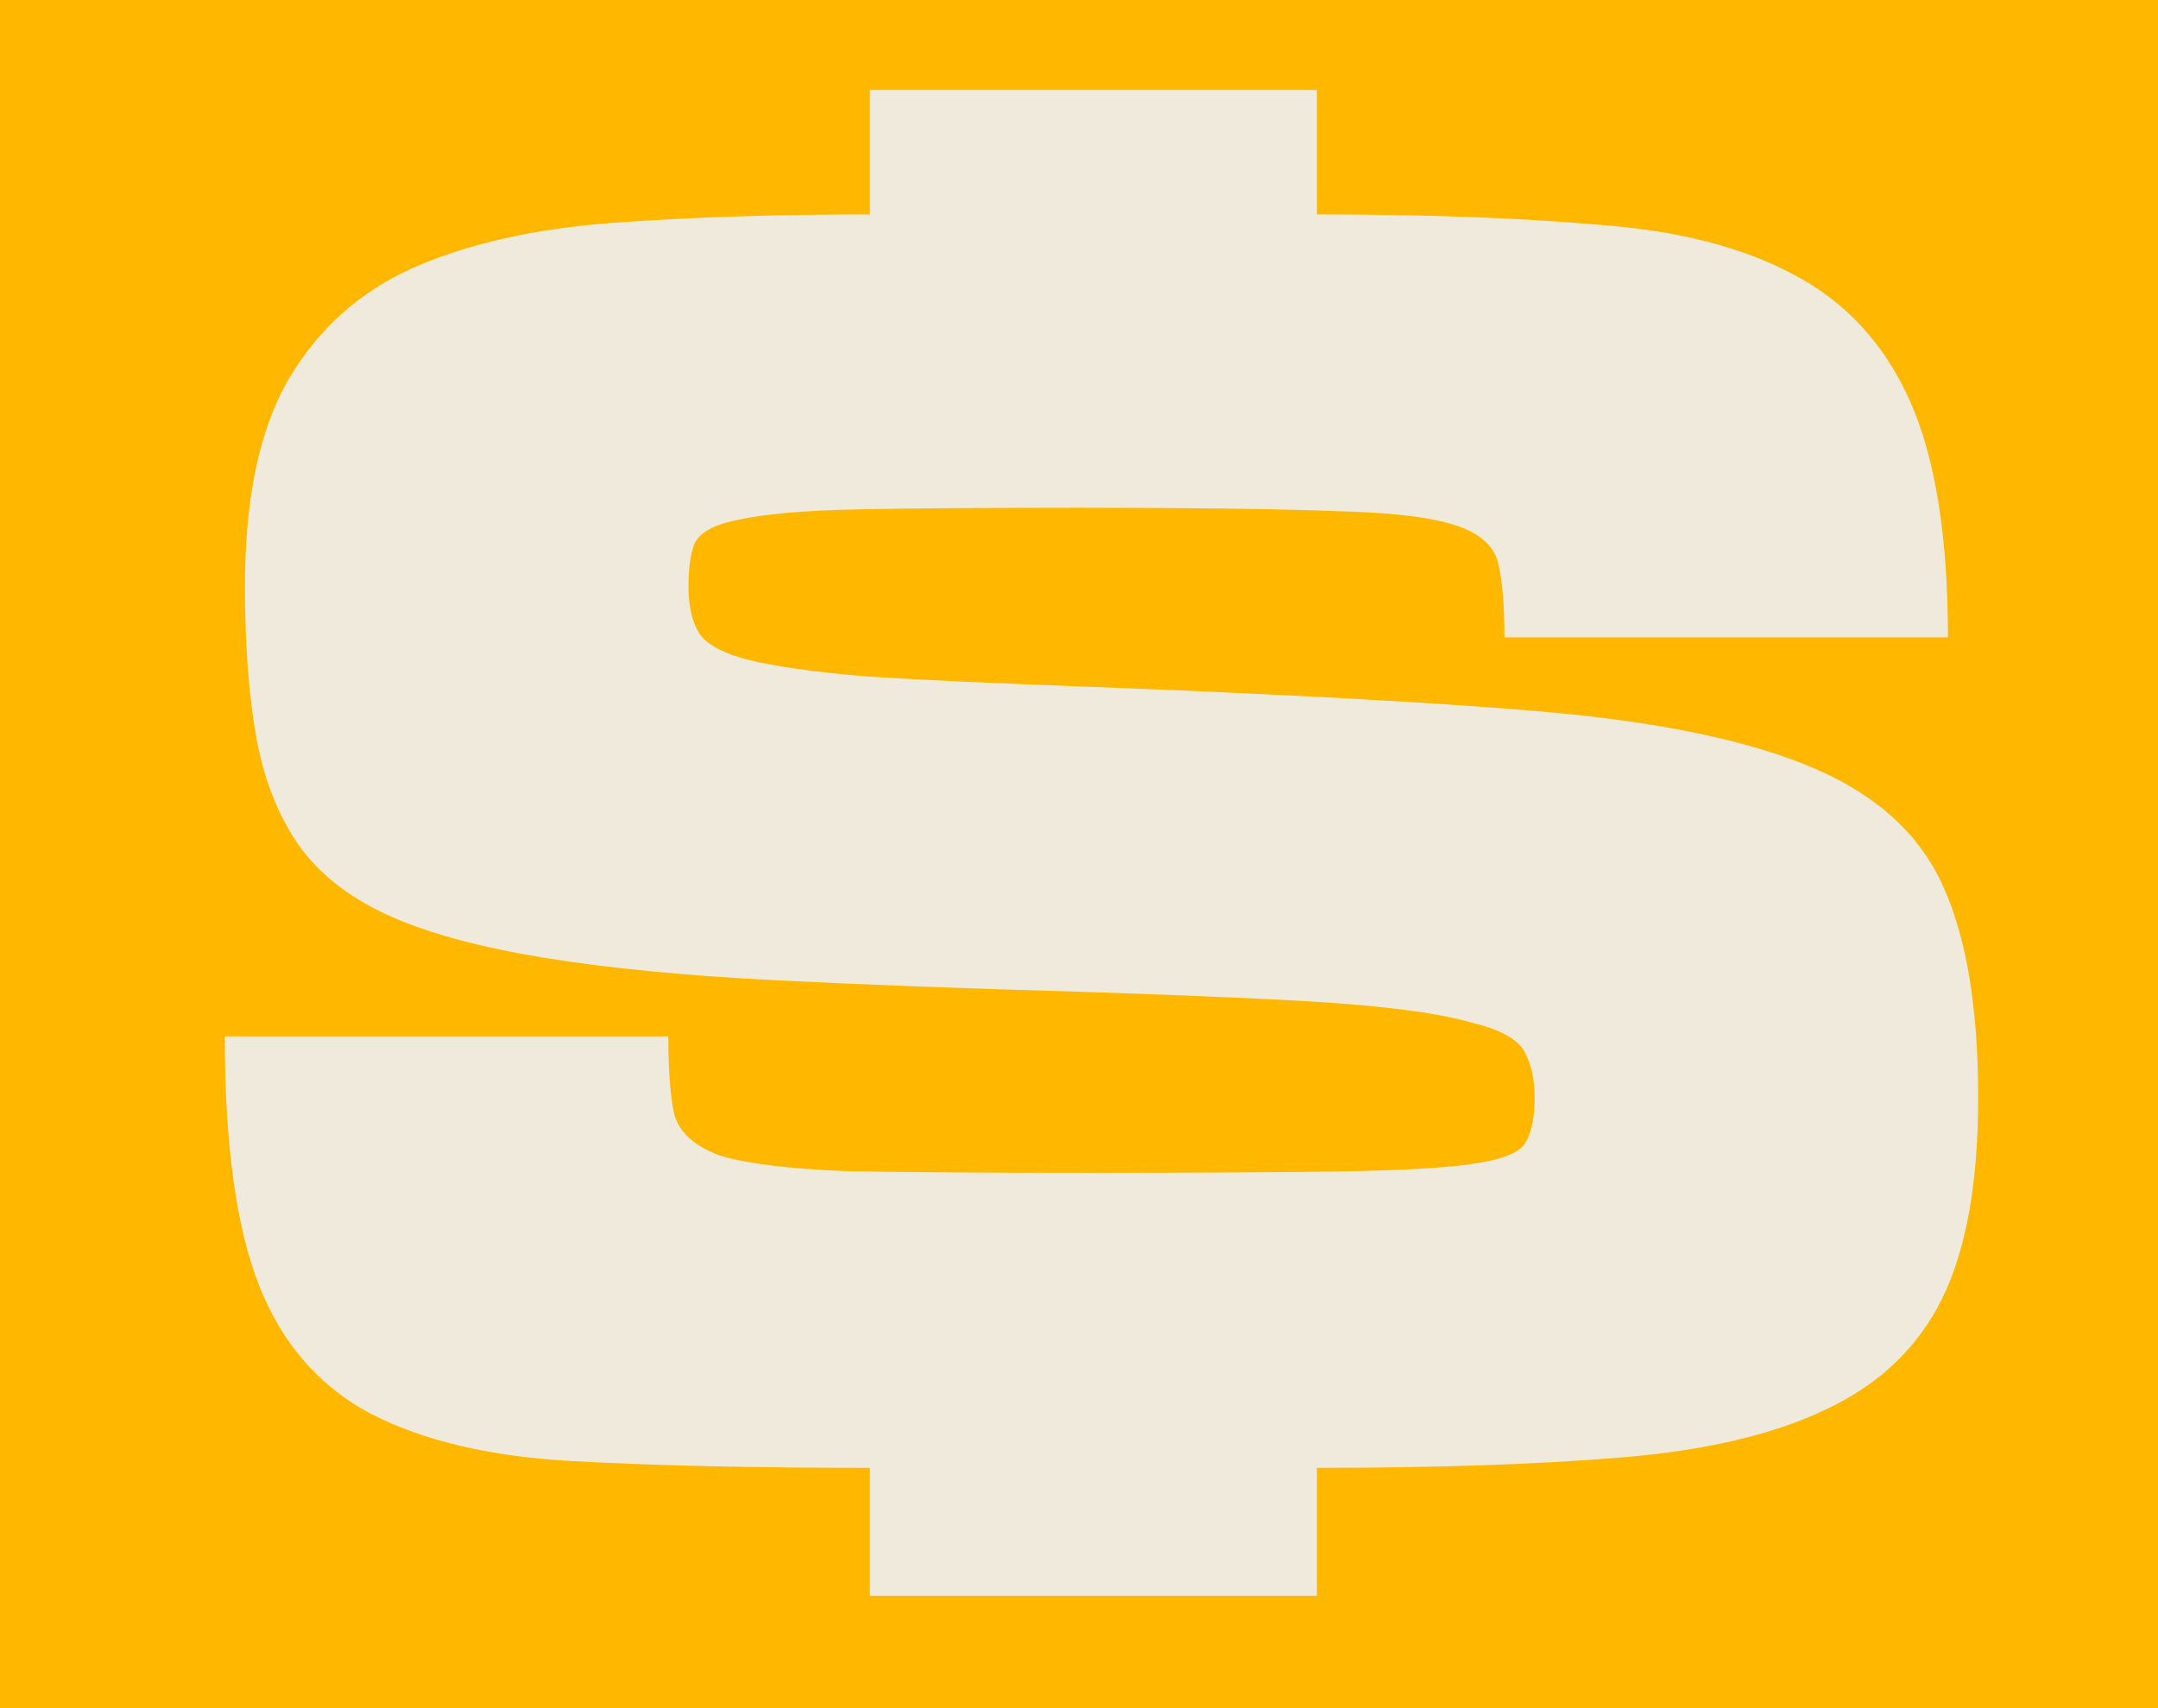 <?xml version="1.0" encoding="UTF-8"?> <svg xmlns="http://www.w3.org/2000/svg" width="96" height="76" viewBox="0 0 96 76" fill="none"><rect width="96" height="76" fill="#FFB700"></rect><path d="M38.698 71V65.309C33.496 65.309 29.072 65.208 25.425 65.006C21.778 64.803 18.789 64.095 16.457 62.881C14.185 61.667 12.541 59.77 11.525 57.19C10.508 54.61 10 50.918 10 46.112H29.73C29.73 47.63 29.819 48.793 29.999 49.602C30.238 50.412 30.925 51.019 32.061 51.424C33.257 51.778 35.111 52.005 37.622 52.106C40.193 52.157 43.81 52.182 48.473 52.182C53.136 52.182 57.778 52.157 60.289 52.106C62.859 52.056 64.713 51.929 65.849 51.727C67.045 51.525 67.732 51.196 67.912 50.741C68.151 50.285 68.27 49.653 68.27 48.844C68.27 48.034 68.121 47.352 67.822 46.795C67.523 46.239 66.746 45.809 65.49 45.505C64.294 45.151 62.441 44.873 59.93 44.67C57.419 44.468 52.897 44.291 48.473 44.139C43.032 43.987 38.339 43.81 34.393 43.608C30.447 43.406 27.069 43.077 24.259 42.622C21.449 42.166 19.177 41.559 17.444 40.801C15.71 40.042 14.364 39.03 13.408 37.766C12.451 36.45 11.794 34.857 11.435 32.985C11.076 31.063 10.897 28.761 10.897 26.08C10.897 22.135 11.555 19.049 12.87 16.823C14.185 14.598 16.038 12.954 18.43 11.891C20.881 10.829 23.811 10.171 27.219 9.918C30.627 9.666 34.453 9.539 38.698 9.539V4H58.585V9.539C63.368 9.539 67.523 9.691 71.05 9.994C74.578 10.247 77.478 10.981 79.749 12.195C82.081 13.409 83.815 15.28 84.951 17.81C86.087 20.339 86.655 23.855 86.655 28.357H66.925C66.925 26.94 66.835 25.853 66.656 25.094C66.477 24.285 65.819 23.703 64.683 23.349C63.547 22.995 61.783 22.792 59.392 22.742C57 22.641 52.538 22.59 48.114 22.59C43.81 22.59 40.462 22.615 38.07 22.666C35.738 22.716 34.005 22.868 32.868 23.121C31.792 23.323 31.135 23.678 30.896 24.183C30.716 24.639 30.627 25.271 30.627 26.08C30.627 26.94 30.776 27.623 31.075 28.129C31.374 28.635 32.091 29.04 33.227 29.343C34.423 29.647 36.217 29.9 38.608 30.102C41 30.254 44.288 30.405 48.473 30.557C56.425 30.861 63.966 31.24 68.988 31.695C74.01 32.151 77.926 32.985 80.736 34.199C83.546 35.413 85.459 37.184 86.475 39.511C87.492 41.787 88 44.898 88 48.844C88 52.638 87.462 55.622 86.386 57.797C85.31 59.972 83.576 61.617 81.184 62.729C78.853 63.842 75.803 64.55 72.037 64.854C68.33 65.157 63.846 65.309 58.585 65.309V71H38.698Z" fill="#F0EADD"></path></svg> 
